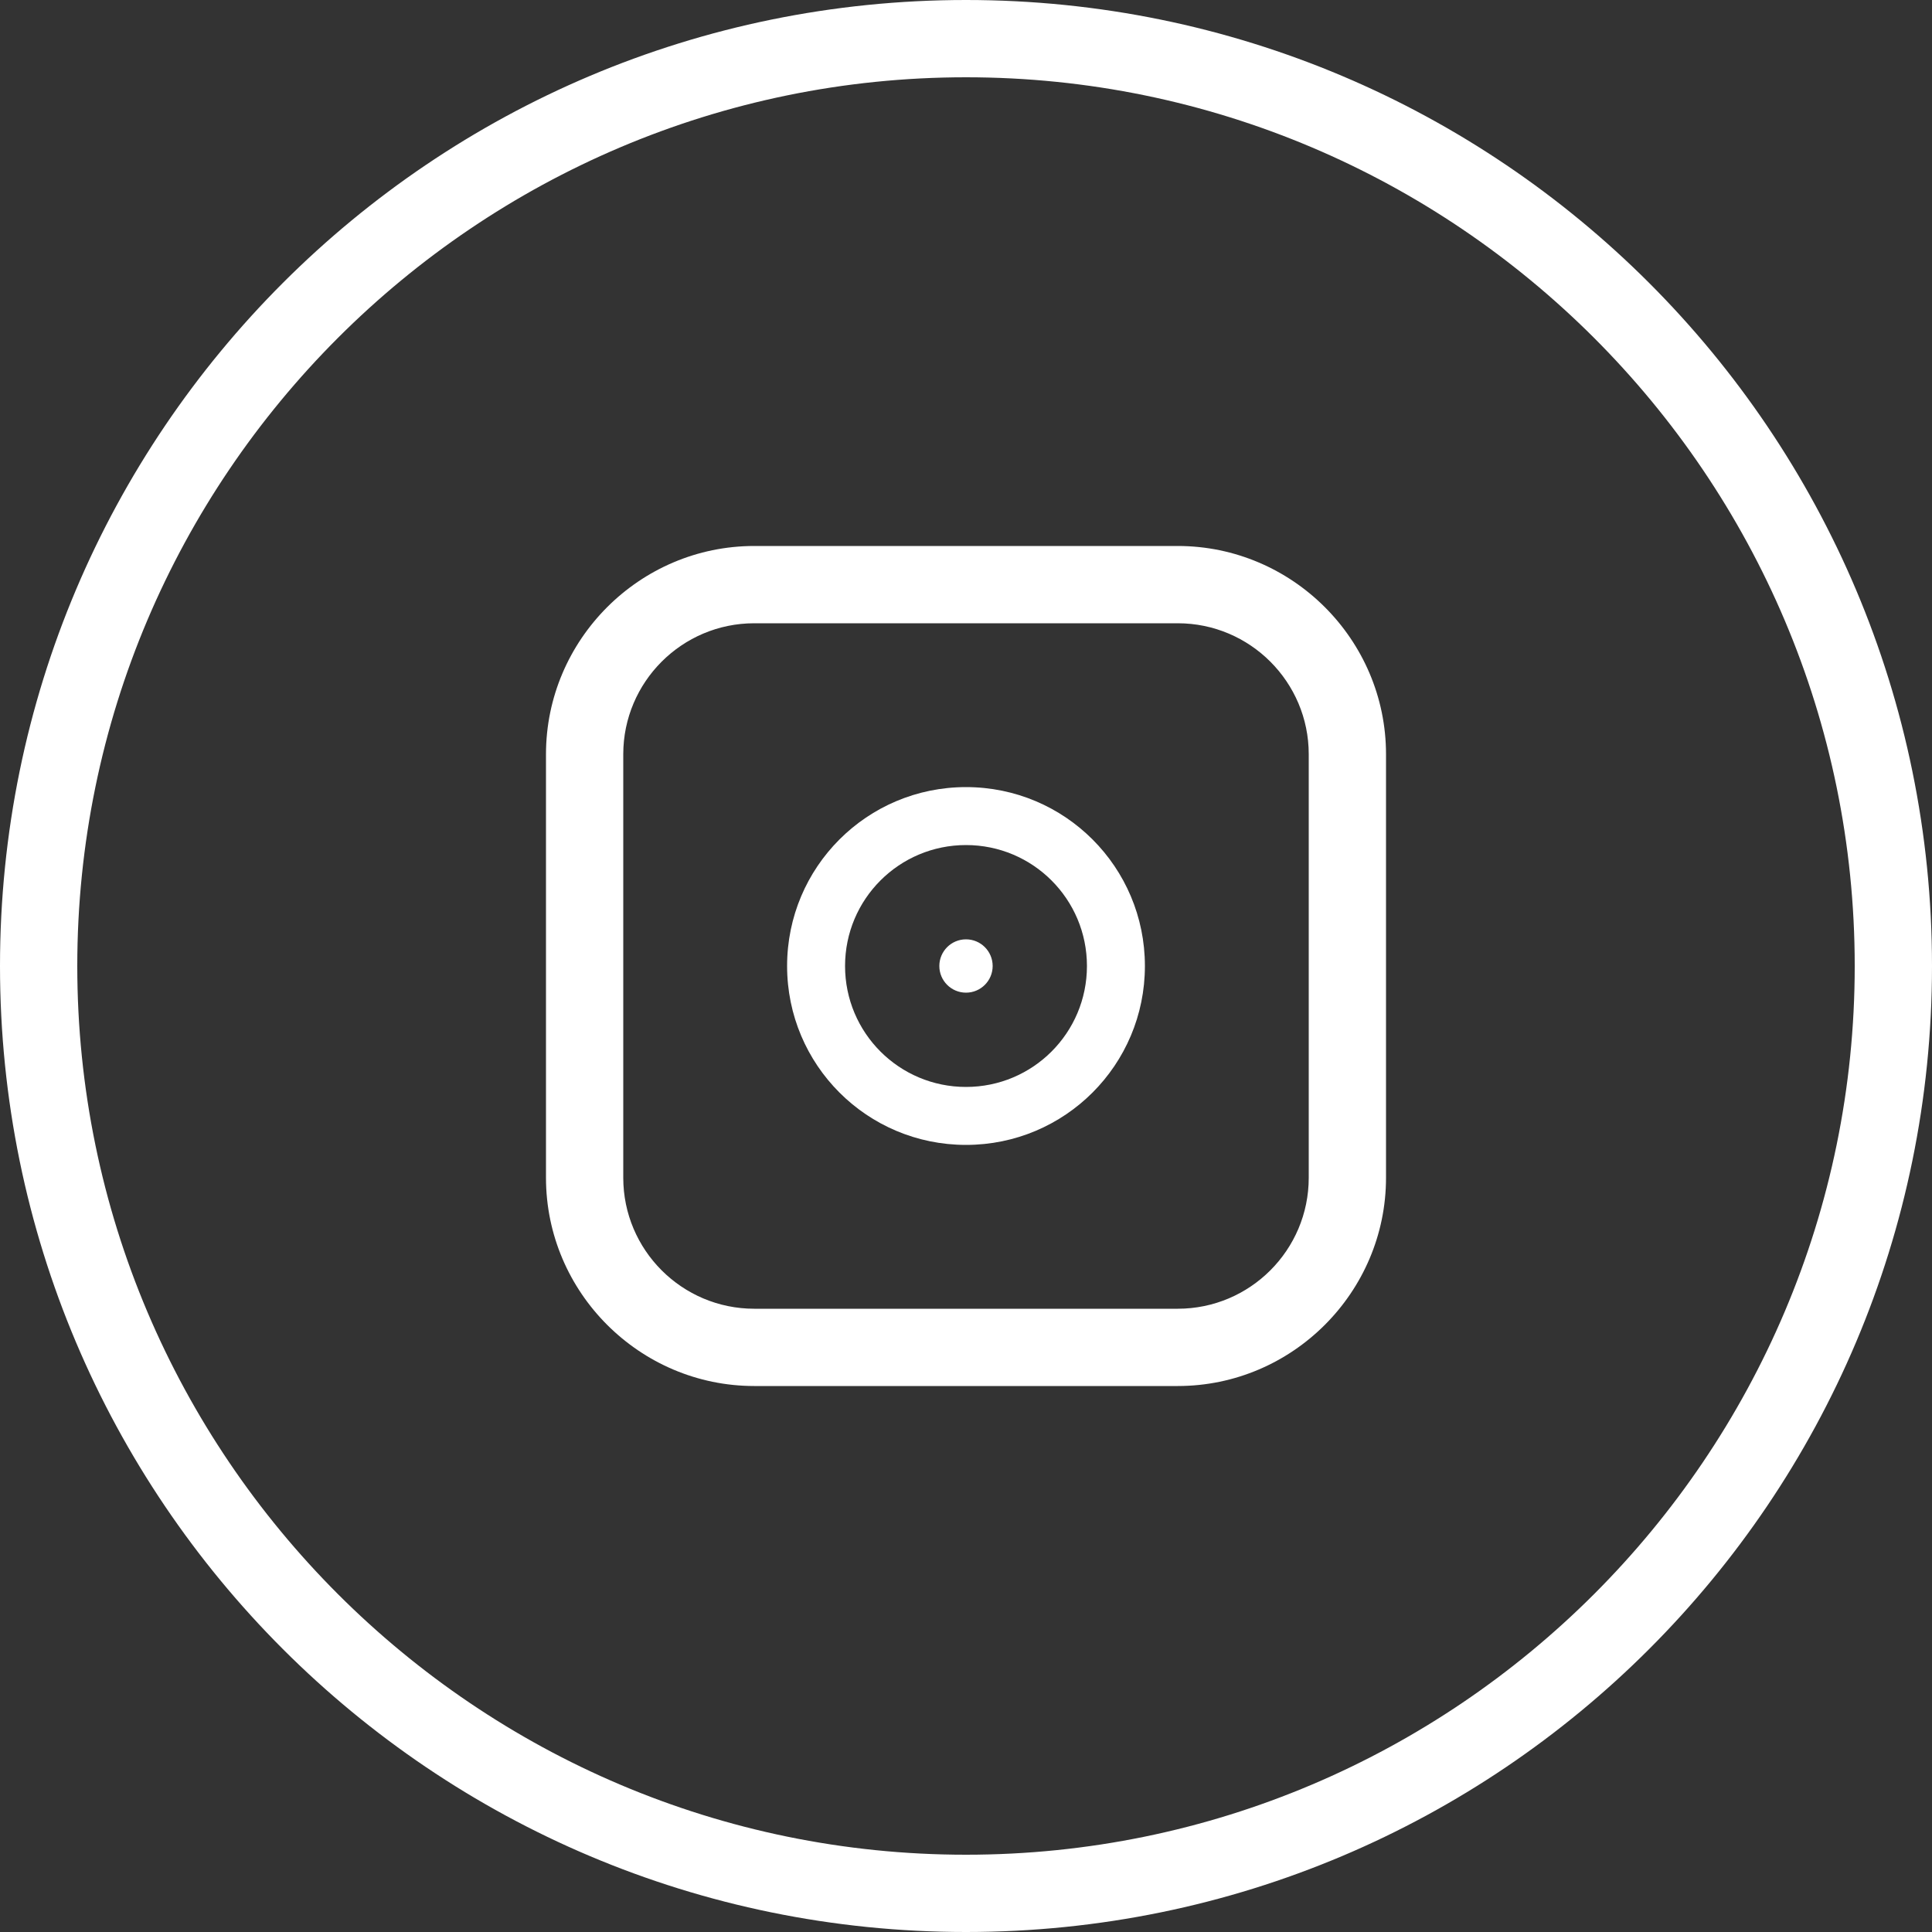 <?xml version="1.0" encoding="UTF-8"?>
<svg id="Layer_2" data-name="Layer 2" xmlns="http://www.w3.org/2000/svg" viewBox="0 0 50 50">
  <rect x="0" y="0" width="50" height="50" fill="#333333" stroke="none"/>
  <defs>
    <style>
      .cls-1 {
        fill: #fff;
      }
    </style>
  </defs>
  <g id="_레이어_1" data-name="레이어 1">
    <g>
      <path class="cls-1" d="m25,2c12.68,0,23,10.32,23,23s-10.32,23-23,23S2,37.68,2,25,12.32,2,25,2m0-2C11.19,0,0,11.19,0,25s11.19,25,25,25,25-11.19,25-25S38.81,0,25,0h0Z"/>
      <path class="cls-1" d="m30.48,16.13c1.87,0,3.39,1.52,3.39,3.39v10.96c0,1.87-1.52,3.39-3.39,3.39h-10.96c-1.87,0-3.39-1.52-3.39-3.39v-10.96c0-1.87,1.52-3.39,3.39-3.39h10.96m0-2h-10.96c-2.97,0-5.39,2.43-5.39,5.39v10.96c0,2.97,2.43,5.39,5.39,5.39h10.96c2.97,0,5.39-2.43,5.39-5.39v-10.96c0-2.97-2.43-5.39-5.39-5.39h0Z"/>
      <path class="cls-1" d="m25,21.87c1.73,0,3.13,1.4,3.13,3.13s-1.4,3.13-3.13,3.13-3.13-1.4-3.13-3.13,1.4-3.13,3.13-3.13m0-1.5c-2.56,0-4.63,2.07-4.63,4.63s2.07,4.63,4.63,4.63,4.63-2.07,4.63-4.63-2.07-4.63-4.63-4.63h0Z"/>
      <circle class="cls-1" cx="25" cy="25" r=".69"/>
    </g>
  </g>
</svg>